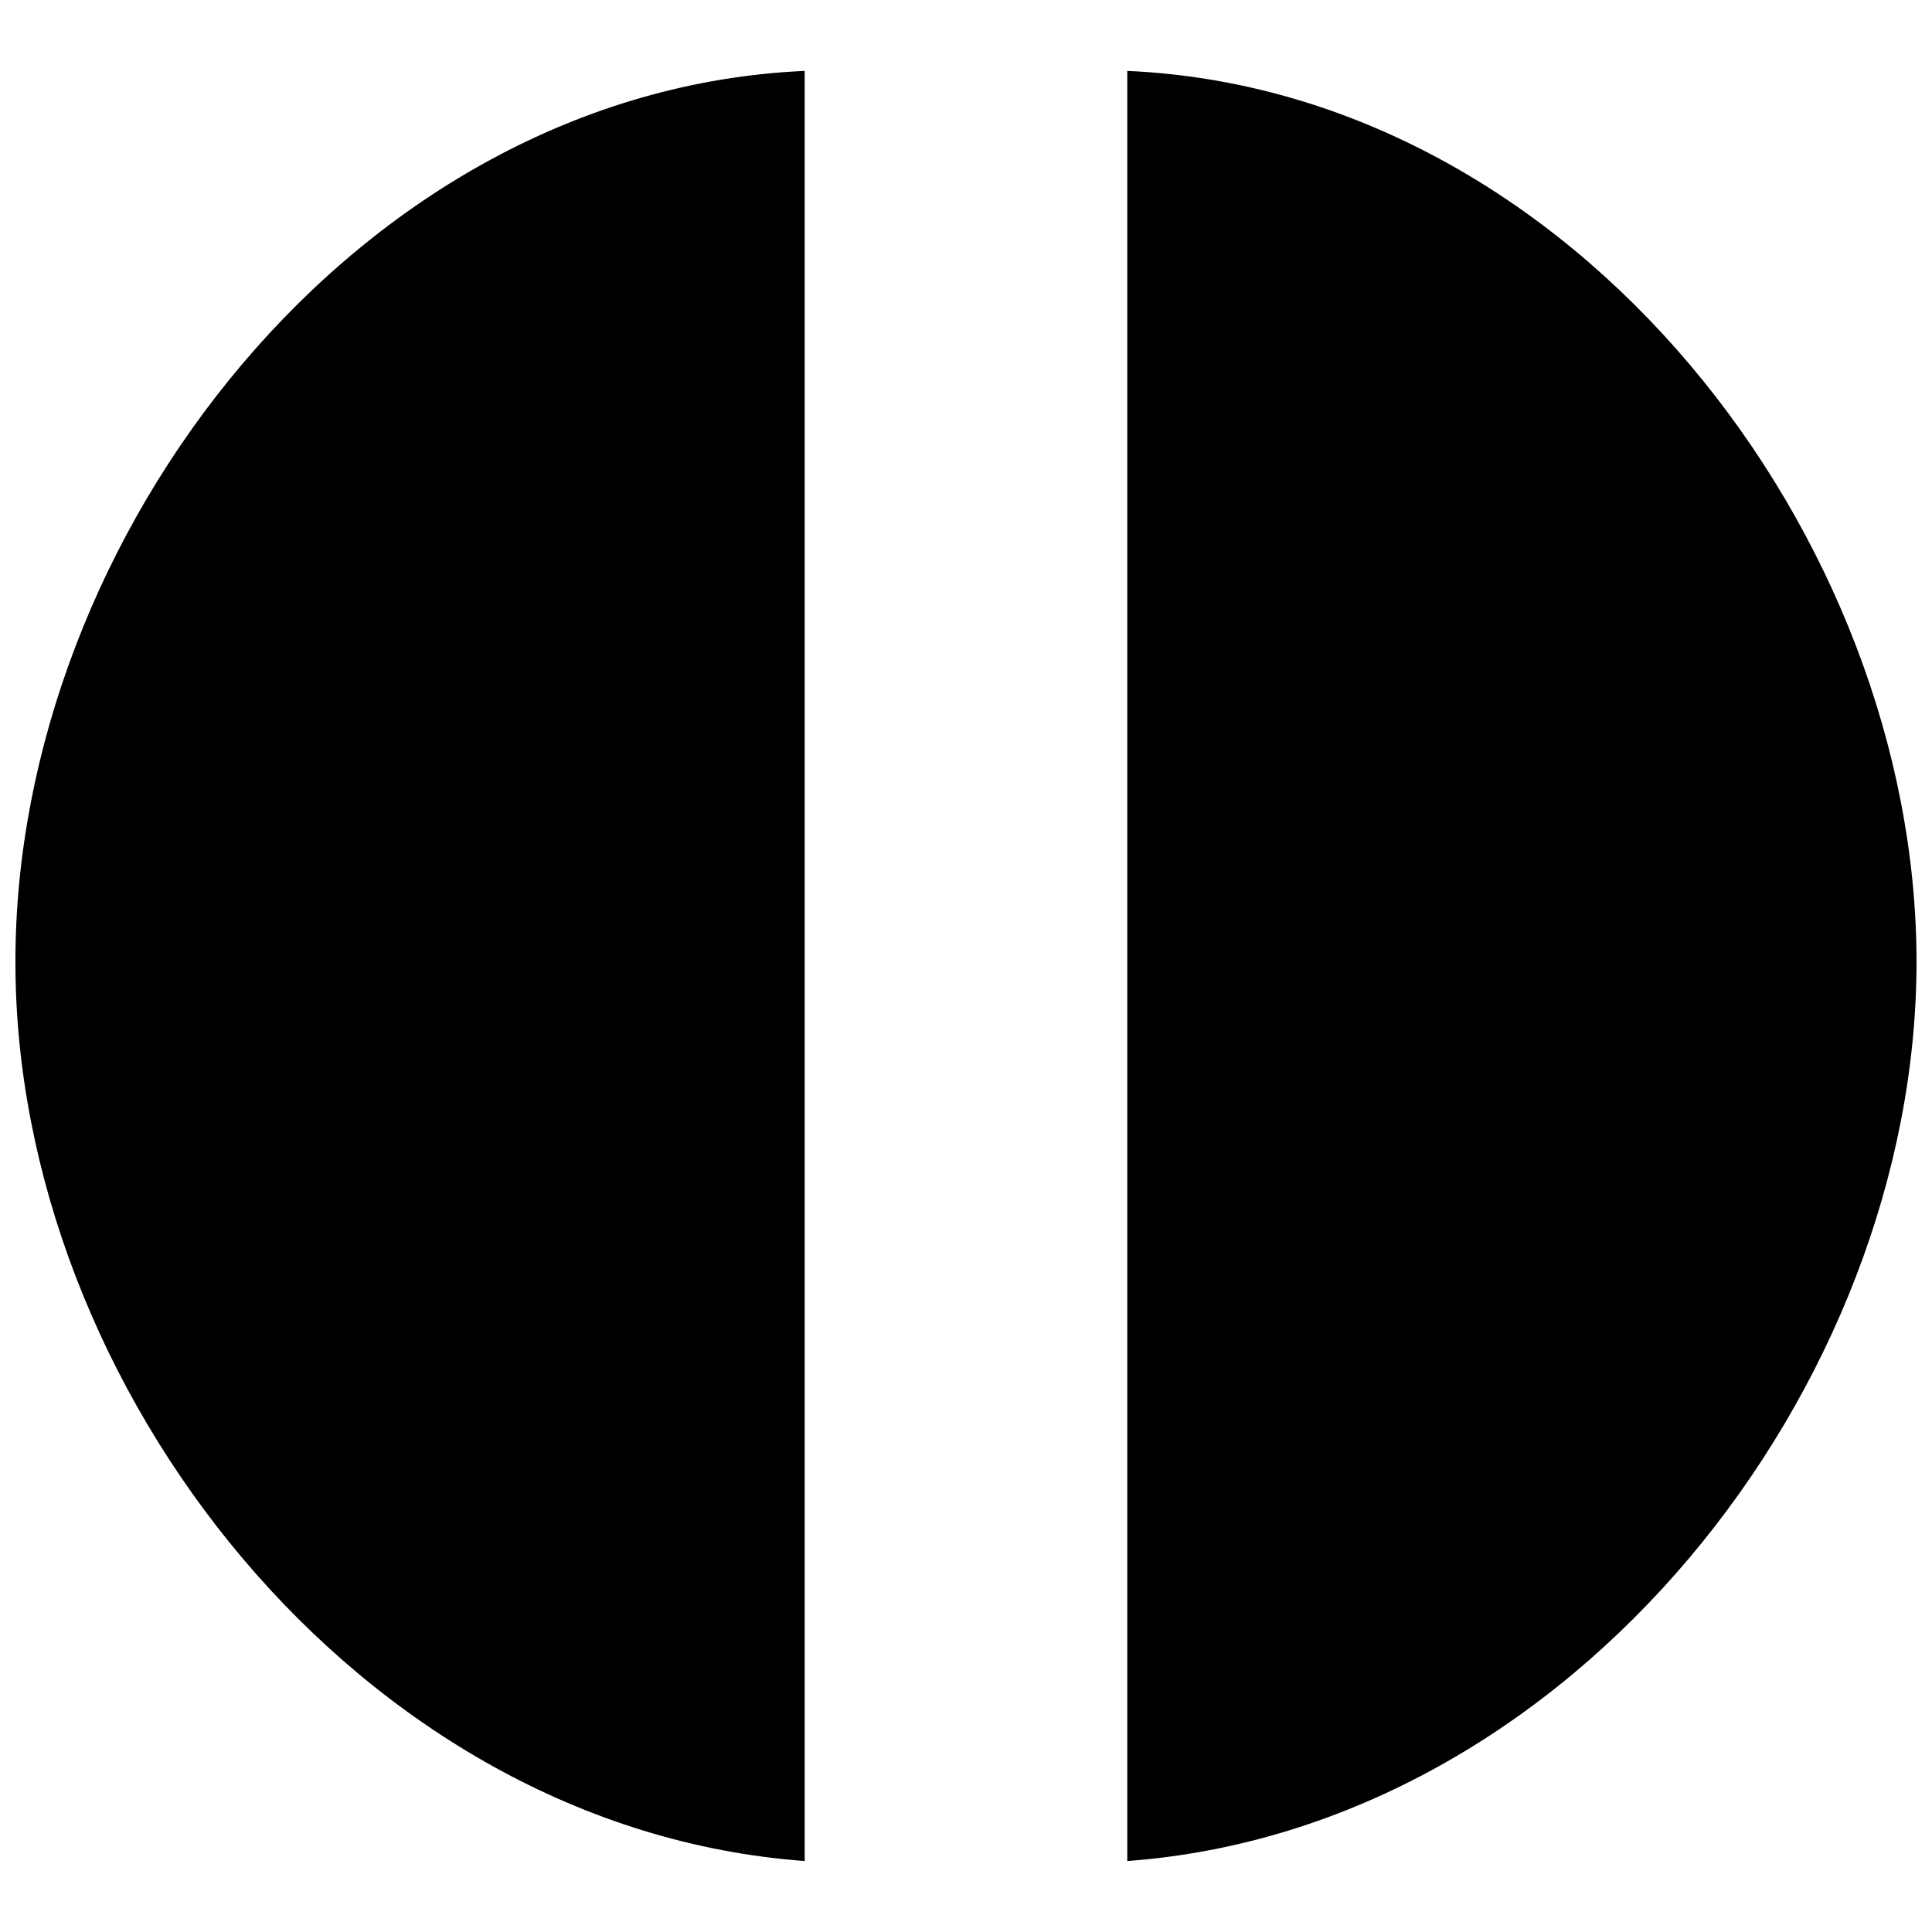 <?xml version="1.0" encoding="UTF-8"?>
<!-- Uploaded to: ICON Repo, www.iconrepo.com, Generator: ICON Repo Mixer Tools -->
<svg width="800px" height="800px" version="1.1" viewBox="144 144 512 512" xmlns="http://www.w3.org/2000/svg">
 <defs>
  <clipPath id="b">
   <path d="m442 162h209.9v476h-209.9z"/>
  </clipPath>
  <clipPath id="a">
   <path d="m148.09 162h209.91v476h-209.91z"/>
  </clipPath>
 </defs>
 <g>
  <g clip-path="url(#b)">
   <path d="m442.74 162.79c118.67 5.285 209.14 123.58 209.16 236.11-0.016 112.52-91.062 229.58-209.16 238.29z"/>
  </g>
  <g clip-path="url(#a)">
   <path d="m357.25 162.79c-118.81 5.285-209.28 123.58-209.16 236.11-0.121 112.52 90.926 229.58 209.16 238.29z"/>
  </g>
 </g>
</svg>